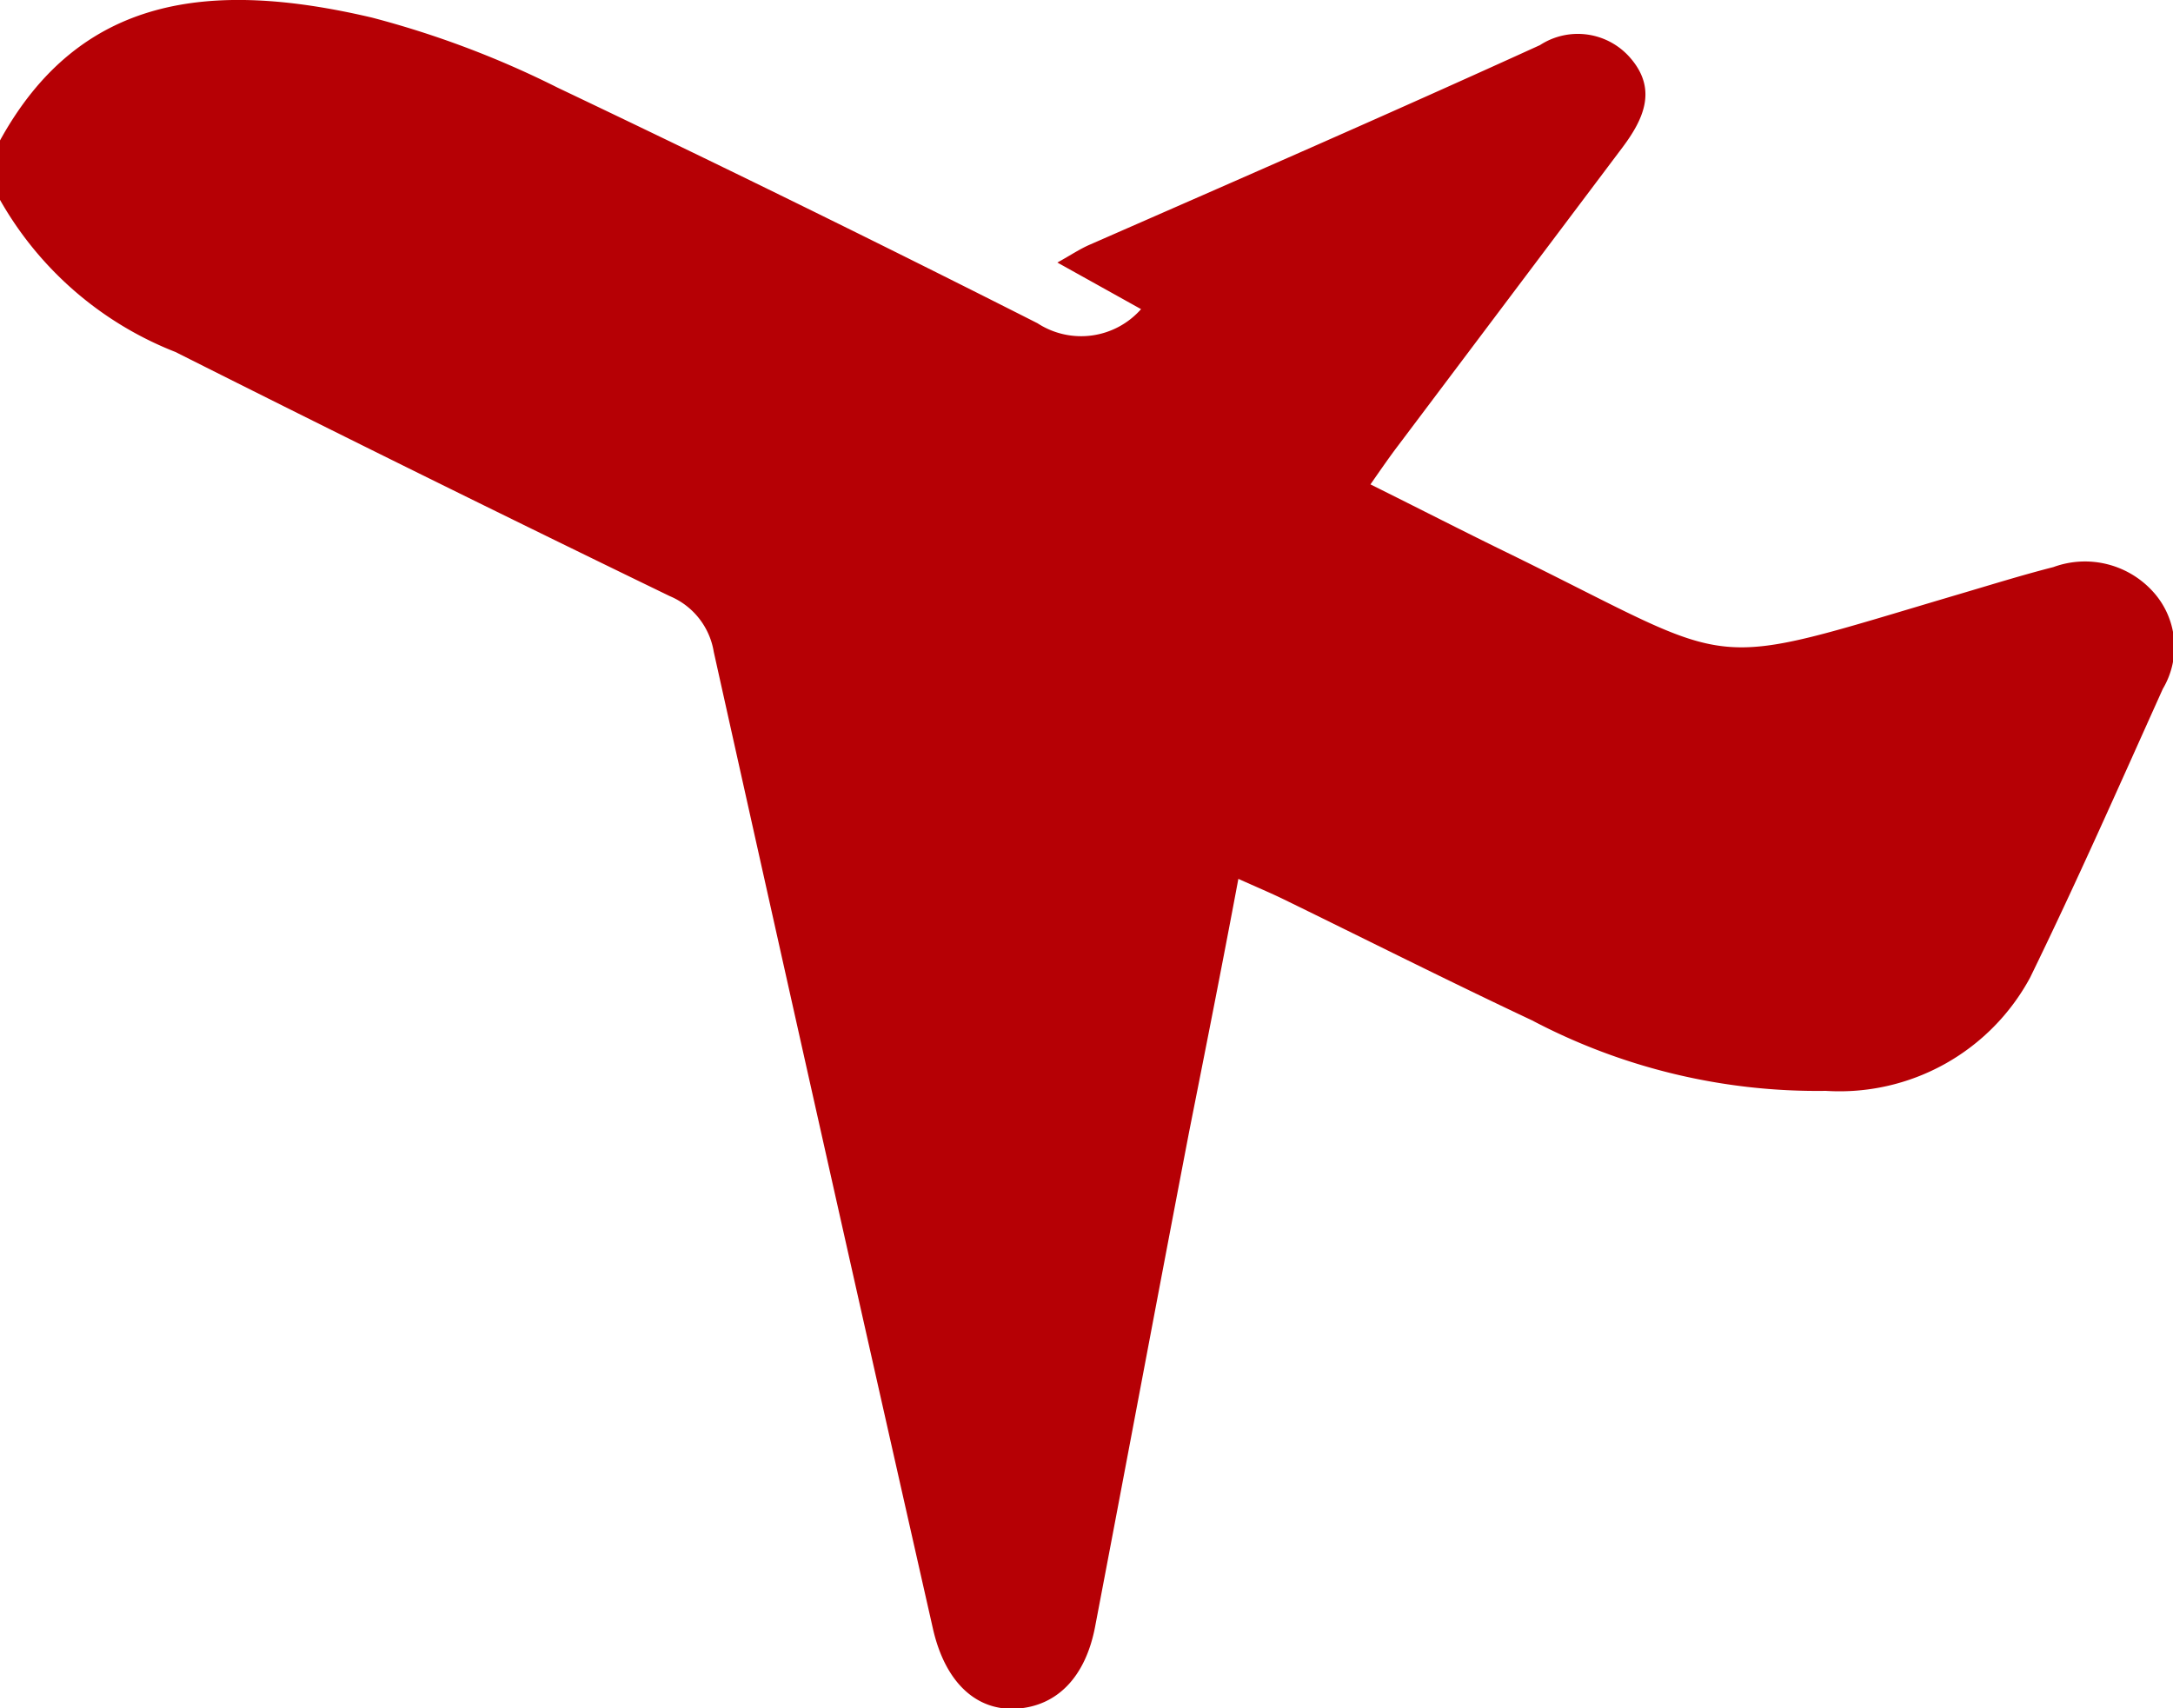 <svg xmlns="http://www.w3.org/2000/svg" viewBox="0 0 13.243 10.41"><defs><style>.cls-1{fill:#b60005;}</style></defs><g id="Layer_2" data-name="Layer 2"><g id="レイアウト"><path class="cls-1" d="M0,.856C.484-.023,1.273-.126,2.266.107A5.771,5.771,0,0,1,3.4.535q1.471.7,2.923,1.435a.487.487,0,0,0,.631-.086L6.444,1.6c.083-.046.137-.083.2-.11.913-.4,1.83-.8,2.741-1.215A.423.423,0,0,1,9.94.358c.16.189.076.369-.051.539L8.521,2.715c-.051.067-.1.138-.169.237.3.149.578.292.86.429,1.427.7,1.134.711,2.731.239.19-.056.379-.115.571-.164a.559.559,0,0,1,.6.142.5.5,0,0,1,.067.6c-.265.589-.526,1.18-.809,1.76a1.32,1.32,0,0,1-1.245.69,3.729,3.729,0,0,1-1.791-.43c-.506-.238-1.006-.49-1.51-.736-.082-.04-.166-.075-.279-.126-.1.534-.2,1.037-.3,1.541-.192,1-.381,2.011-.573,3.016-.059.31-.234.485-.479.5s-.436-.16-.51-.49Q5.012,6.949,4.35,3.973a.446.446,0,0,0-.268-.34Q2.57,2.9,1.069,2.145A2.115,2.115,0,0,1,0,1.218Z"/></g></g></svg>